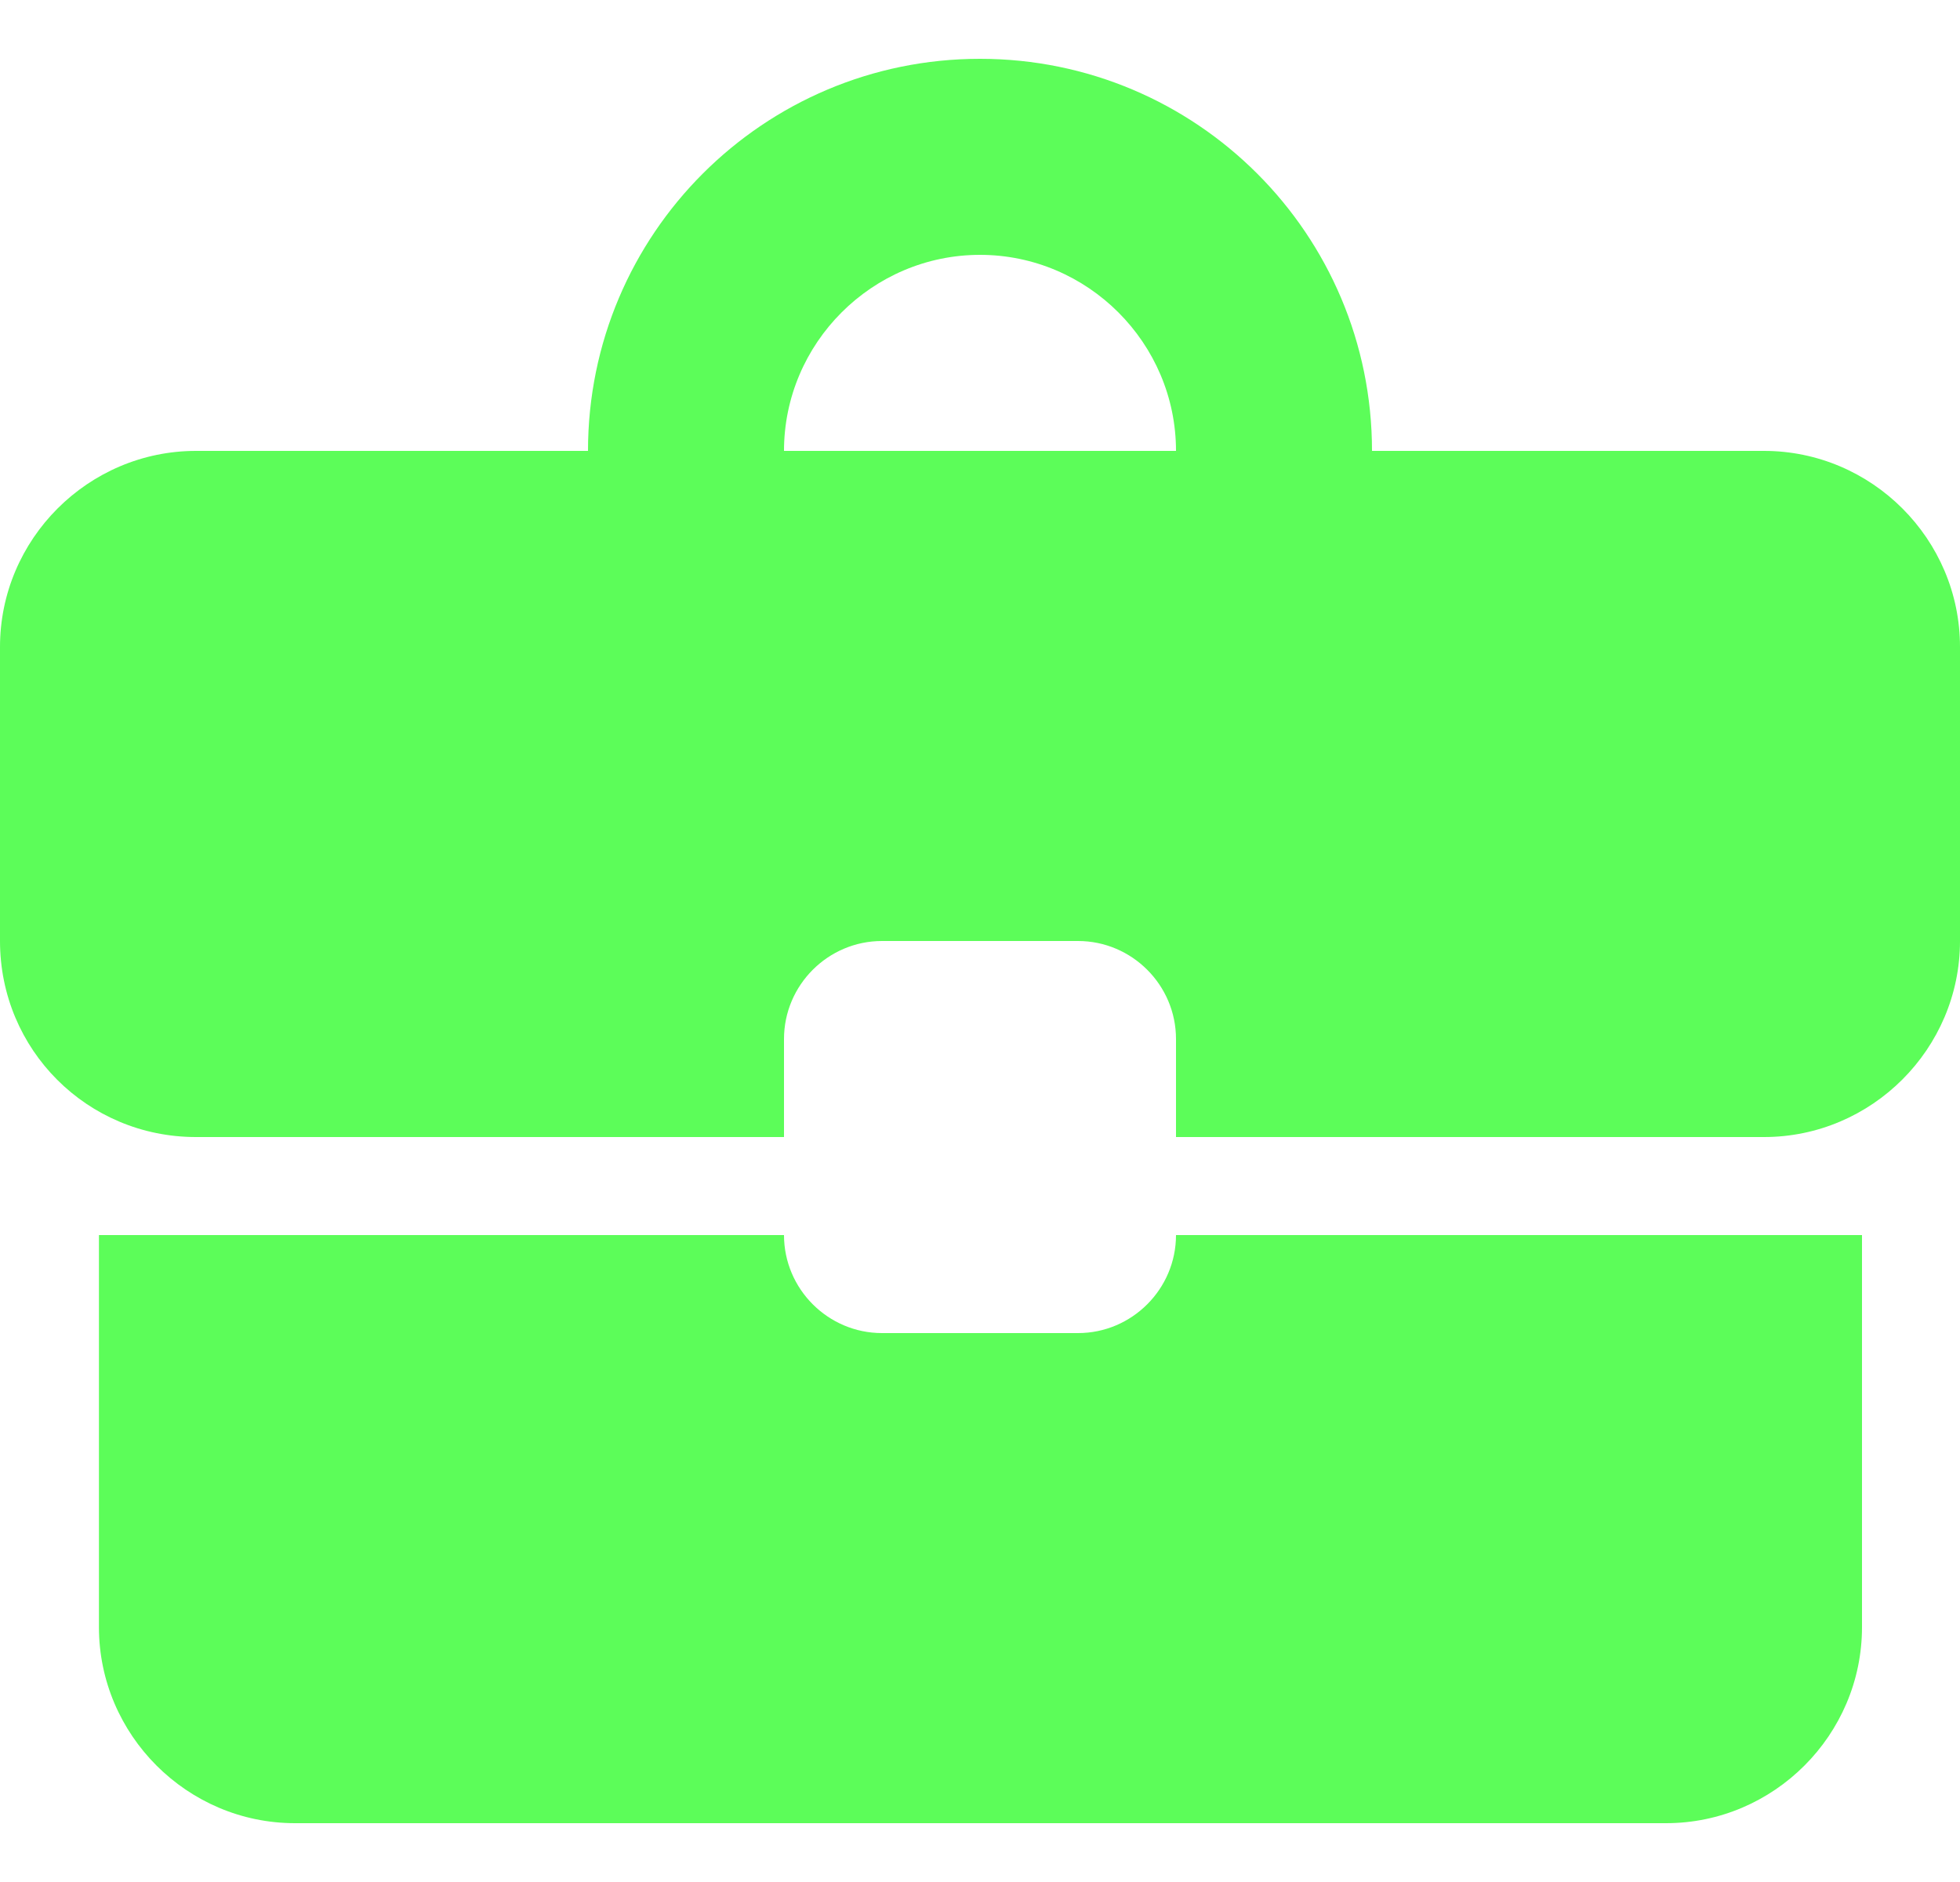 <svg width="25" height="24" viewBox="0 0 25 24" fill="none" xmlns="http://www.w3.org/2000/svg">
<path d="M13.75 17H11.25C10.562 17 10 16.438 10 15.75H1.262V20.75C1.262 22.125 2.388 23.25 3.763 23.25H21.25C22.625 23.25 23.75 22.125 23.75 20.75V15.75H15C15 16.438 14.438 17 13.75 17ZM22.5 5.75H17.5C17.5 2.987 15.262 0.75 12.5 0.75C9.738 0.75 7.5 2.987 7.5 5.75H2.5C1.125 5.75 0 6.875 0 8.25V12C0 13.387 1.113 14.5 2.5 14.5H10V13.25C10 12.562 10.562 12 11.25 12H13.75C14.438 12 15 12.562 15 13.25V14.5H22.5C23.875 14.5 25 13.375 25 12V8.25C25 6.875 23.875 5.75 22.5 5.75ZM10 5.75C10 4.375 11.125 3.25 12.5 3.25C13.875 3.25 15 4.375 15 5.75H9.988H10Z" fill="#5CFD59"/>
</svg>
